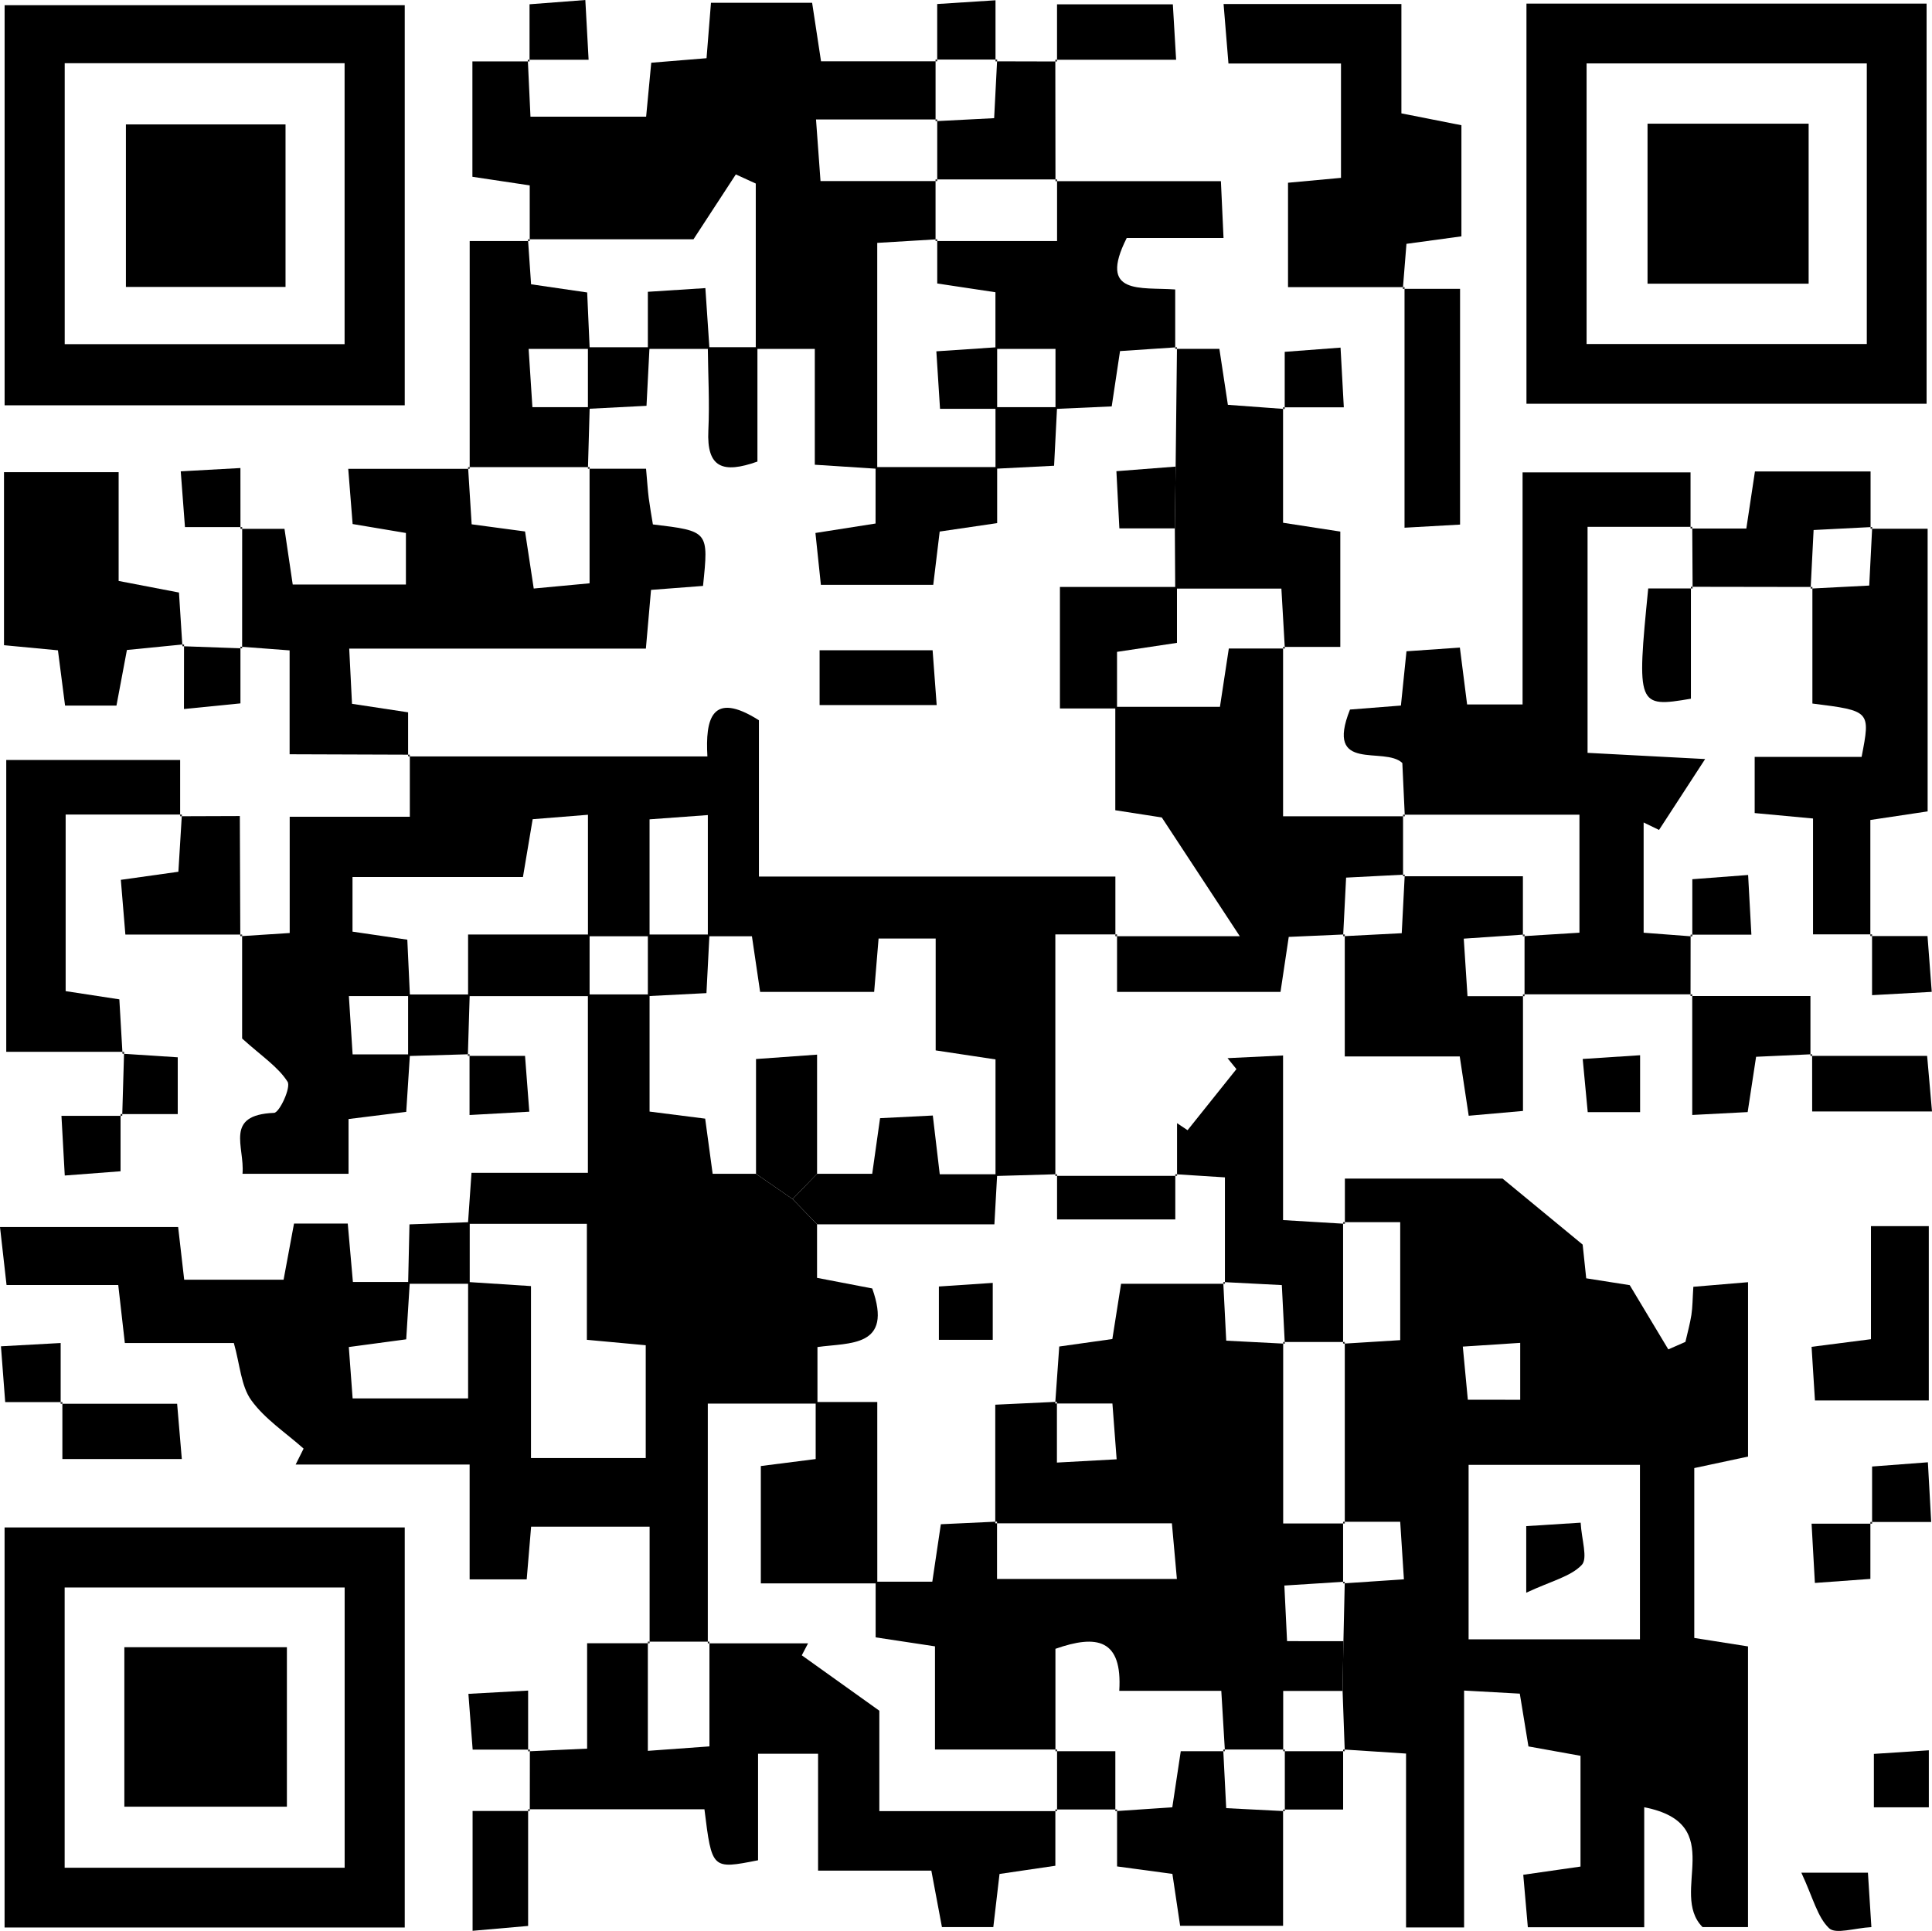 <?xml version="1.0" encoding="utf-8"?>
<!-- Generator: Adobe Illustrator 16.0.0, SVG Export Plug-In . SVG Version: 6.00 Build 0)  -->
<!DOCTYPE svg PUBLIC "-//W3C//DTD SVG 1.1//EN" "http://www.w3.org/Graphics/SVG/1.1/DTD/svg11.dtd">
<svg version="1.1" id="Layer_1" xmlns="http://www.w3.org/2000/svg" xmlns:xlink="http://www.w3.org/1999/xlink" x="0px" y="0px"
	 width="103.879px" height="103.833px" viewBox="0 0 103.879 103.833" enable-background="new 0 0 103.879 103.833"
	 xml:space="preserve">
<g>
	<path fill-rule="evenodd" clip-rule="evenodd" d="M72.311,65.81c0-0.748,0-1.495,0-2.432c3.037,0,6.002,0,8.48,0
		c1.4,1.155,2.578,2.124,4.304,3.548c-0.003-0.033,0.086,0.795,0.192,1.814c0.883,0.14,1.795,0.283,2.34,0.368
		c0.779,1.295,1.426,2.374,2.074,3.454c0.307-0.134,0.613-0.269,0.92-0.403c0.109-0.484,0.246-0.965,0.322-1.453
		c0.064-0.42,0.061-0.85,0.104-1.51c0.914-0.078,1.826-0.153,2.941-0.247c0,3.157,0,6.128,0,9.377
		c-0.811,0.173-1.783,0.382-2.891,0.618c0,2.98,0,5.949,0,9.135c0.895,0.143,1.797,0.283,2.889,0.455c0,4.959,0,9.946,0,15.092
		c-0.975,0-1.867,0-2.445,0c-1.826-1.846,1.441-5.549-3.135-6.443c0,2.332,0,4.314,0,6.451c-2.211,0-4.104,0-6.258,0
		c-0.074-0.857-0.152-1.746-0.246-2.82c1.092-0.156,2.002-0.287,3.078-0.441c0-1.913,0-3.811,0-5.957
		c-0.789-0.141-1.682-0.303-2.799-0.504c-0.131-0.793-0.279-1.7-0.465-2.838c-0.855-0.047-1.758-0.097-2.995-0.166
		c0,4.336,0,8.473,0,12.738c-1.142,0-1.964,0-3.121,0c0-3.014,0-6.072,0-9.35c-1.332-0.087-2.357-0.153-3.385-0.221l0.09,0.094
		c-0.039-1.08-0.078-2.159-0.117-3.24c0.014-0.893,0.029-1.785,0.045-2.676c0.023-1.066,0.049-2.133,0.072-3.197l-0.09,0.09
		c1.029-0.069,2.059-0.139,3.27-0.22c-0.072-1.118-0.129-2.015-0.199-3.093c-1.17,0-2.121,0-3.07,0l0.09,0.09
		c0-3.252,0-6.505,0-9.758l-0.09,0.091c1.023-0.063,2.049-0.128,3.07-0.191c0-2.224,0-4.201,0-6.344c-1.154,0-2.113,0-3.07,0
		L72.311,65.81z M78.963,78.771c0,3.381,0,6.416,0,9.383c3.213,0,6.174,0,9.213,0c0-3.205,0-6.238,0-9.383
		C85.021,78.771,82.064,78.771,78.963,78.771z M81.738,75.271c0-1.06,0-1.958,0-3.06c-1.098,0.073-1.998,0.13-3.086,0.201
		c0.109,1.149,0.193,2.052,0.27,2.858C80.025,75.271,80.847,75.271,81.738,75.271z"/>
	<path fill-rule="evenodd" clip-rule="evenodd" d="M34.928,88.367c0-2.02,0-4.043,0-6.273c-2.197,0-4.166,0-6.371,0
		c-0.078,0.91-0.152,1.815-0.238,2.836c-1.066,0-1.961,0-3.068,0c0-2.053,0-3.949,0-6.176c-3.256,0-6.305,0-9.355,0
		c0.143-0.285,0.285-0.57,0.428-0.856c-0.955-0.854-2.08-1.584-2.812-2.599c-0.555-0.769-0.604-1.898-0.939-3.08
		c-1.863,0-3.762,0-5.861,0c-0.125-1.097-0.227-2-0.354-3.119c-1.967,0-3.859,0-6.006,0C0.229,68.013,0.127,67.117,0,65.982
		c3.23,0,6.281,0,9.578,0c0.1,0.866,0.203,1.769,0.326,2.833c1.748,0,3.422,0,5.344,0c0.162-0.878,0.346-1.864,0.561-3.02
		c1,0,1.943,0,2.889,0c0.088,1.019,0.178,2.041,0.277,3.143c1.162,0,2.111,0,3.059,0c-0.066,1.026-0.129,2.051-0.193,3.083
		c-1.113,0.148-2.014,0.27-3.086,0.414c0.08,1.079,0.146,1.962,0.205,2.763c2.213,0,4.166,0,6.209,0c0-2.243,0-4.25,0-6.259
		c1.023,0.065,2.049,0.132,3.381,0.219c0,3.256,0,6.301,0,9.246c2.301,0,4.266,0,6.17,0c0-2.147,0-4.042,0-6.065
		c-1.045-0.097-1.951-0.18-3.165-0.292c0-2.175,0-4.152,0-6.238c-2.353,0-4.373,0-6.394,0c0.057-0.812,0.113-1.624,0.191-2.743
		c2.197,0,4.168,0,6.258,0c0-3.415,0-6.503,0-9.591c1.105,0,2.211,0,3.316,0c0,2.092,0,4.184,0,6.299
		c1.186,0.15,2.092,0.266,2.99,0.38c0.146,1.081,0.271,1.994,0.402,2.967c0.865,0,1.598,0,2.33,0
		c0.654,0.451,1.311,0.905,1.965,1.356c0.439,0.454,0.879,0.906,1.318,1.359c0,0.945,0,1.891,0,2.879
		c1.168,0.225,2.16,0.416,2.967,0.57c1.137,3.186-1.215,2.905-2.945,3.151c0,1.133,0,2.088,0,3.042c-1.891,0-3.777,0-5.896,0
		c0,4.549,0,8.721,0,12.892l0.09-0.091c-1.104,0-2.209,0-3.312,0L34.928,88.367z"/>
	<path fill-rule="evenodd" clip-rule="evenodd" d="M60.061,50.248c-0.945,0-1.893,0-3.318,0c0,4.433,0,8.707,0,12.982l0.094-0.087
		c-1.102,0.03-2.207,0.062-3.311,0.095c0-2.104,0-4.208,0-6.269c-1.232-0.185-2.131-0.322-3.217-0.485c0-2.073,0-3.968,0-6.016
		c-1.107,0-1.998,0-3.07,0c-0.084,1.015-0.16,1.918-0.238,2.871c-2.197,0-4.178,0-6.131,0c-0.162-1.102-0.299-2.021-0.441-2.993
		c-0.885,0-1.627,0-2.371,0c0-2.104,0-4.207,0-6.516c-1.24,0.091-2.129,0.156-3.133,0.229c0,2.254,0,4.27,0,6.287
		c-1.105,0-2.207,0-3.312,0c0-2.11,0-4.219,0-6.533c-1.248,0.1-2.148,0.172-2.973,0.239c-0.193,1.146-0.343,2.038-0.523,3.11
		c-3.166,0-6.137,0-9.164,0c0,1.126,0,2.024,0,2.936c1.084,0.158,1.996,0.292,2.947,0.432c0.051,1.126,0.096,2.08,0.141,3.033
		c-1.027,0-2.053,0-3.283,0c0.08,1.25,0.137,2.148,0.201,3.136c1.18,0,2.131,0,3.082,0c-0.067,1.021-0.133,2.041-0.199,3.09
		c-1.1,0.137-2.006,0.25-3.102,0.386c0,1.075,0,2.01,0,2.944c-1.807,0-3.609,0-5.701,0c0.127-1.467-1.004-3.166,1.697-3.276
		c0.289-0.013,0.92-1.367,0.725-1.675c-0.51-0.802-1.389-1.37-2.443-2.323c0-1.542,0-3.567,0-5.589l-0.096,0.087
		c0.811-0.051,1.621-0.104,2.654-0.171c0-2.238,0-4.246,0-6.252c2.1,0,4.201,0,6.459,0c0-1.422,0-2.379,0-3.335l-0.09,0.091
		c5.25,0,10.502,0,16.09,0c-0.111-1.969,0.201-3.572,2.77-1.945c0,2.595,0,5.346,0,8.405c6.523,0,12.811,0,19.166,0
		c0,1.283,0,2.246,0,3.208L60.061,50.248z"/>
	<path fill-rule="evenodd" clip-rule="evenodd" d="M28.482,12.959c0-0.949,0-1.897,0-2.99c-1.07-0.161-1.98-0.298-3.082-0.463
		c0-1.939,0-3.909,0-6.204c1.039,0,2.057,0,3.072,0l-0.093-0.091c0.047,0.957,0.091,1.914,0.143,3.064c2.012,0,3.988,0,6.219,0
		c0.086-0.899,0.172-1.801,0.275-2.902c1-0.082,1.91-0.156,2.973-0.243c0.086-1.063,0.156-1.969,0.238-2.979
		c1.883,0,3.559,0,5.439,0c0.141,0.917,0.277,1.82,0.479,3.145c2.041,0,4.143,0,6.246,0l-0.088-0.095c0,1.106,0,2.209,0,3.314
		l0.09-0.091c-2.104,0-4.207,0-6.518,0c0.095,1.327,0.16,2.218,0.242,3.313c2.242,0,4.26,0,6.275,0l-0.09-0.091
		c0,1.104,0,2.208,0,3.312l0.09-0.091c-1.014,0.063-2.029,0.123-3.225,0.194c0,4.178,0,8.164,0,12.147
		c-1.025-0.065-2.049-0.133-3.357-0.217c0-2.197,0-4.18,0-6.229c-1.26,0-2.217,0-3.174,0c0-2.964,0-5.928,0-8.892
		c-0.357-0.163-0.713-0.327-1.072-0.491c-0.709,1.088-1.42,2.174-2.277,3.489c-2.73,0-5.815,0-8.899,0L28.482,12.959z"/>
	<path fill-rule="evenodd" clip-rule="evenodd" d="M21.762,21.796c-7.27,0-14.307,0-21.514,0c0-7.179,0-14.218,0-21.515
		c7.049,0,14.166,0,21.514,0C21.762,7.307,21.762,14.422,21.762,21.796z M3.479,3.4c0,5.119,0,10.085,0,15.106
		c5.15,0,10.117,0,15.049,0c0-5.182,0-10.148,0-15.106C13.398,3.4,8.51,3.4,3.479,3.4z"/>
	<path fill-rule="evenodd" clip-rule="evenodd" d="M21.762,103.65c-7.27,0-14.307,0-21.516,0c0-7.178,0-14.219,0-21.514
		c7.051,0,14.168,0,21.516,0C21.762,89.162,21.762,96.278,21.762,103.65z M18.531,100.435c0-5.25,0-10.215,0-15.07
		c-5.207,0-10.176,0-15.055,0c0,5.156,0,10.047,0,15.07C8.543,100.435,13.434,100.435,18.531,100.435z"/>
	<path fill-rule="evenodd" clip-rule="evenodd" d="M82.074,21.712c0-7.271,0-14.31,0-21.518c7.18,0,14.219,0,21.514,0
		c0,7.057,0,14.173,0,21.518C96.557,21.712,89.441,21.712,82.074,21.712z M85.307,18.499c5.193,0,10.16,0,15.066,0
		c0-5.19,0-10.157,0-15.09c-5.139,0-10.028,0-15.066,0C85.307,8.457,85.307,13.348,85.307,18.499z"/>
	<path fill-rule="evenodd" clip-rule="evenodd" d="M90.988,53.468c-3.035,0-6.068,0.001-9.102,0.001l0.085,0.096
		c0-1.104,0-2.209,0-3.313l-0.089,0.091c1.027-0.063,2.051-0.128,3.041-0.188c0-2.212,0-4.173,0-6.347c-3.312,0-6.398,0-9.484,0
		l0.094,0.088c-0.045-0.953-0.09-1.907-0.133-2.865c-0.965-0.933-4.186,0.566-2.814-2.876c0.832-0.065,1.75-0.137,2.738-0.215
		c0.104-1.02,0.189-1.849,0.299-2.918c0.885-0.061,1.783-0.123,2.871-0.199c0.139,1.087,0.254,1.997,0.389,3.059
		c0.969,0,1.865,0,2.982,0c0-4.158,0-8.203,0-12.481c3.037,0,5.861,0,9.031,0c0,0.98,0,2.002,0,3.022l0.092-0.092
		c-1.807,0-3.613,0-5.629,0c0,4.126,0,8.024,0,12.152c1.781,0.094,3.551,0.188,6.322,0.334c-1.061,1.629-1.77,2.719-2.479,3.812
		c-0.277-0.134-0.553-0.269-0.828-0.401c0,0.948,0,1.896,0,2.846c0,0.951,0,1.901,0,3.082c0.992,0.075,1.803,0.137,2.617,0.199
		L90.9,50.261c-0.002,1.102-0.004,2.199-0.004,3.298L90.988,53.468z"/>
	<path fill-rule="evenodd" clip-rule="evenodd" d="M15.572,40.56c0-1.791,0-3.581,0-5.586c-1.029-0.076-1.836-0.138-2.645-0.2
		l0.092,0.092c0.002-2.173,0.002-4.347,0.002-6.521l-0.092,0.093c0.742,0,1.486,0,2.367,0c0.145,0.976,0.281,1.898,0.443,2.993
		c1.965,0,3.947,0,6.086,0c0-0.907,0-1.726,0-2.771c-0.801-0.134-1.705-0.287-2.865-0.481c-0.064-0.815-0.137-1.721-0.236-2.969
		c2.312,0,4.42,0,6.529,0l-0.086-0.093c0.062,1.024,0.129,2.048,0.193,3.077c1.113,0.15,2.014,0.271,2.871,0.385
		c0.168,1.102,0.305,1.999,0.467,3.068c1.07-0.102,1.949-0.183,3.002-0.281c0-2.241,0-4.247,0-6.25l-0.09,0.088
		c1.023,0,2.047,0,3.127,0c0.066,0.741,0.092,1.155,0.143,1.566c0.066,0.496,0.152,0.989,0.225,1.43
		c3.002,0.36,3.002,0.36,2.695,3.307c-0.861,0.068-1.771,0.137-2.795,0.214c-0.098,1.096-0.176,1.998-0.277,3.157
		c-5.395,0-10.578,0-15.951,0c0.061,1.195,0.107,2.099,0.15,2.969c1.133,0.173,2.047,0.311,3.016,0.457c0,0.888,0,1.629,0,2.369
		l0.09-0.091C19.879,40.575,17.725,40.568,15.572,40.56z"/>
	<path fill-rule="evenodd" clip-rule="evenodd" d="M56.744,97.304c0,0.951,0,1.902,0,3.025c-0.99,0.145-1.9,0.28-3.002,0.441
		c-0.105,0.891-0.211,1.803-0.334,2.857c-0.912,0-1.73,0-2.762,0c-0.164-0.877-0.35-1.861-0.57-3.036c-1.973,0-3.867,0-6.09,0
		c0-2.179,0-4.149,0-6.286c-1.223,0-2.111,0-3.227,0c0,1.992,0,3.883,0,5.729c-2.482,0.491-2.482,0.491-2.883-2.742
		c-3.123,0-6.301,0-9.48,0l0.09,0.091c0.002-1.1,0.004-2.199,0.004-3.299l-0.094,0.092c0.957-0.043,1.914-0.088,3.172-0.145
		c0-1.797,0-3.562,0-5.666c1.318,0,2.34,0,3.359,0l-0.094-0.088c0,1.887,0,3.773,0,5.873c1.33-0.096,2.219-0.162,3.312-0.24
		c0-2.027,0-3.83,0-5.633l-0.09,0.091c1.799,0,3.596,0,5.393,0c-0.113,0.214-0.225,0.429-0.338,0.644
		c1.221,0.873,2.441,1.745,4.17,2.98c0,1.311,0,3.27,0,5.399c3.404,0,6.48,0,9.555,0L56.744,97.304z"/>
	<path fill-rule="evenodd" clip-rule="evenodd" d="M68.988,34.785c0,2.883,0,5.766,0,9.111c2.336,0,4.441,0,6.545,0l-0.094-0.088
		c0,1.104,0,2.208,0,3.311l0.09-0.088c-0.998,0.051-1.996,0.102-3.152,0.162c-0.061,1.155-0.109,2.152-0.16,3.15l0.087-0.095
		c-0.951,0.041-1.902,0.083-3.011,0.133c-0.143,0.946-0.28,1.859-0.443,2.957c-2.801,0-5.629,0-8.789,0c0-1.053,0-2.071,0-3.09
		l-0.092,0.095c1.878,0,3.758,0,6.691,0c-1.674-2.551-2.85-4.343-4.193-6.385c-0.557-0.085-1.447-0.224-2.5-0.388
		c0-1.98,0-3.771,0-5.562c1.891,0,3.783,0,5.627,0c0.188-1.235,0.326-2.146,0.477-3.136c1.111,0,2.061,0,3.012,0L68.988,34.785z"/>
	<path fill-rule="evenodd" clip-rule="evenodd" d="M100.576,28.433c0.957,0,1.914,0,3.068,0c0,5.036,0,10.005,0,15.199
		c-0.852,0.127-1.746,0.262-3.08,0.462c0,2.039,0,4.141,0,6.242l0.092-0.091c-0.957,0-1.914,0-3.174,0c0-2.047,0-4.031,0-6.231
		c-1.18-0.109-2.082-0.193-3.137-0.292c0-1.016,0-1.908,0-3.021c2.004,0,3.899,0,5.749,0c0.479-2.475,0.479-2.475-2.646-2.869
		c0-2.058,0-4.163,0-6.27l-0.094,0.089c0.996-0.052,1.994-0.103,3.15-0.163c0.059-1.156,0.109-2.153,0.16-3.15L100.576,28.433z"/>
	<path fill-rule="evenodd" clip-rule="evenodd" d="M75.518,15.442c-2.018,0-4.033,0-6.264,0c0-1.872,0-3.62,0-5.615
		c0.898-0.083,1.805-0.167,2.848-0.263c0-2.023,0-3.917,0-6.149c-1.898,0-3.865,0-6.051,0c-0.098-1.209-0.17-2.101-0.262-3.198
		c3.242,0,6.285,0,9.561,0c0,1.938,0,3.822,0,5.879c1.166,0.23,2.145,0.424,3.227,0.638c0,1.968,0,3.856,0,5.975
		c-0.914,0.125-1.814,0.247-2.955,0.403c-0.062,0.797-0.129,1.61-0.195,2.423L75.518,15.442z"/>
	<path fill-rule="evenodd" clip-rule="evenodd" d="M56.75,9.743c2.885,0,5.768,0,8.895,0c0.047,1.031,0.088,1.923,0.141,3.055
		c-1.879,0-3.563,0-5.205,0c-1.564,3.104,0.764,2.631,2.607,2.768c0,1.135,0,2.164,0,3.195l0.096-0.088
		c-1.029,0.068-2.059,0.138-3.063,0.206c-0.167,1.124-0.304,2.031-0.447,2.975c-1.123,0.049-2.074,0.093-3.023,0.135
		c0-0.996,0-1.995,0-3.228c-1.23,0-2.23,0-3.229,0c0-1.026,0-2.053,0-3.046c-1.242-0.187-2.156-0.323-3.129-0.471
		c0-0.892,0-1.632,0-2.374l-0.09,0.091c2.131,0,4.264,0,6.533,0c0-1.447,0-2.38,0-3.312L56.75,9.743z"/>
	<path fill-rule="evenodd" clip-rule="evenodd" d="M6.678,56.561c-2.027,0-4.055,0-6.342,0c0-5.091,0-10.274,0-15.694
		c2.927,0,5.968,0,9.35,0c0,0.984,0,2.005,0,3.026l0.092-0.092c-2.004,0-4.012,0-6.248,0c0,3.195,0,6.21,0,9.496
		c0.855,0.131,1.836,0.281,2.887,0.442c0.061,1.045,0.117,1.982,0.17,2.924C6.582,56.667,6.678,56.561,6.678,56.561z"/>
	<path fill-rule="evenodd" clip-rule="evenodd" d="M63.188,18.76c0.742,0,1.482,0,2.375,0c0.148,0.971,0.287,1.885,0.457,3.009
		c0.998,0.074,2.027,0.149,3.057,0.225l-0.09-0.091c0,2.011,0,4.02,0,6.208c1.084,0.167,1.984,0.306,3.078,0.474
		c0,1.935,0,3.902,0,6.201c-1.039,0-2.057,0-3.076,0l0.094,0.088c-0.059-1.004-0.115-2.01-0.186-3.223c-2.016,0-3.861,0-5.709,0
		c-0.006-1.08-0.014-2.157-0.02-3.237c0.014-1.108,0.027-2.215,0.043-3.322c0.023-2.14,0.049-4.28,0.072-6.419L63.188,18.76z"/>
	<path fill-rule="evenodd" clip-rule="evenodd" d="M9.898,34.648c-0.957,0.094-1.912,0.188-3.074,0.304
		c-0.174,0.928-0.361,1.917-0.562,2.989c-0.93,0-1.754,0-2.764,0c-0.125-0.969-0.242-1.882-0.383-2.971
		c-0.957-0.091-1.867-0.177-2.9-0.275c0-3.13,0-6.101,0-9.304c1.986,0,3.951,0,6.164,0c0,1.877,0,3.77,0,5.849
		c1.182,0.227,2.17,0.417,3.244,0.623c0.064,0.993,0.127,1.938,0.184,2.887C9.803,34.754,9.898,34.648,9.898,34.648z"/>
	<path fill-rule="evenodd" clip-rule="evenodd" d="M81.887,53.47c0,2.009,0,4.019,0,6.27c-0.973,0.086-1.855,0.163-2.918,0.258
		c-0.165-1.076-0.299-1.981-0.482-3.19c-1.92,0-3.891,0-6.182,0c0-2.38,0-4.47,0-6.559l-0.087,0.095
		c0.996-0.051,1.994-0.103,3.15-0.162c0.059-1.155,0.109-2.152,0.162-3.15l-0.09,0.088c2.131,0,4.262,0,6.443,0
		c0,1.358,0,2.291,0,3.224l0.089-0.091c-1.029,0.07-2.056,0.14-3.269,0.222c0.072,1.119,0.131,2.015,0.201,3.092
		c1.168,0,2.119,0,3.068,0L81.887,53.47z"/>
	<path fill-rule="evenodd" clip-rule="evenodd" d="M63.287,63.23c0-0.945,0-1.89,0-2.833c0.188,0.124,0.375,0.251,0.566,0.378
		c0.875-1.095,1.752-2.191,2.627-3.285c-0.158-0.195-0.318-0.392-0.479-0.589c0.898-0.044,1.795-0.087,2.986-0.144
		c0,3.009,0,5.833,0,8.852c1.285,0.076,2.305,0.139,3.322,0.199l-0.094-0.089c0,2.179,0,4.357,0,6.535l0.09-0.091
		c-1.104,0-2.209,0-3.312,0l0.088,0.091c-0.051-0.997-0.102-1.995-0.16-3.15c-1.156-0.06-2.154-0.112-3.15-0.162l0.09,0.09
		c0-1.848,0-3.697,0-5.72c-1.07-0.069-1.869-0.12-2.668-0.17L63.287,63.23z"/>
	<path fill-rule="evenodd" clip-rule="evenodd" d="M25.254,25.21c0-3.985,0-7.97,0-12.25c1.205,0,2.218,0,3.229,0l-0.094-0.088
		c0.057,0.814,0.112,1.628,0.166,2.415c1.159,0.17,2.069,0.303,3.016,0.44c0.049,1.132,0.092,2.083,0.135,3.035
		c-1.025,0-2.051,0-3.283,0c0.082,1.248,0.141,2.146,0.203,3.134c1.179,0,2.129,0,3.08,0c-0.031,1.104-0.062,2.209-0.094,3.311
		l0.09-0.088c-2.178,0-4.356,0-6.533,0L25.254,25.21z"/>
	<path fill-rule="evenodd" clip-rule="evenodd" d="M68.988,97.304c0,2.006,0,4.012,0,6.254c-1.822,0-3.557,0-5.535,0
		c-0.119-0.797-0.252-1.689-0.416-2.791c-0.857-0.117-1.76-0.236-2.975-0.402c0-1.021,0-2.041,0-3.061l-0.094,0.089
		c1.033-0.069,2.062-0.14,3.064-0.208c0.17-1.127,0.309-2.042,0.455-3.016c0.891,0,1.633,0,2.373,0l-0.09-0.09
		c0.051,0.998,0.102,1.996,0.16,3.152c1.156,0.06,2.154,0.109,3.15,0.161L68.988,97.304z"/>
	<path fill-rule="evenodd" clip-rule="evenodd" d="M75.426,15.533c0.959,0,1.918,0,3.078,0c0,4.19,0,8.308,0,12.676
		c-0.871,0.049-1.76,0.1-2.986,0.168c0-4.445,0-8.691,0-12.936L75.426,15.533z"/>
	<path fill-rule="evenodd" clip-rule="evenodd" d="M90.896,28.422c0.951,0,1.902,0,3,0c0.16-1.057,0.297-1.967,0.463-3.071
		c1.939,0,3.912,0,6.217,0c0,1.044,0,2.063,0,3.082l0.088-0.093c-0.996,0.05-1.994,0.101-3.151,0.161
		c-0.058,1.156-0.109,2.154-0.16,3.152l0.094-0.089c-2.178-0.003-4.355-0.008-6.531-0.01l0.092,0.091
		c-0.006-1.104-0.014-2.208-0.02-3.313L90.896,28.422z"/>
	<path fill-rule="evenodd" clip-rule="evenodd" d="M103.707,75.309c-2.112,0-3.992,0-6.121,0c-0.059-0.928-0.114-1.814-0.182-2.885
		c1.082-0.139,1.984-0.254,3.193-0.41c0-2.003,0-3.98,0-6.081c1.2,0,2.088,0,3.11,0C103.707,69.04,103.707,71.993,103.707,75.309z"
		/>
	<path fill-rule="evenodd" clip-rule="evenodd" d="M90.896,53.559c2.061,0,4.121,0,6.447,0c0,1.216,0,2.218,0,3.221l0.09-0.09
		c-0.949,0.042-1.896,0.086-3.012,0.137c-0.143,0.941-0.281,1.846-0.453,2.974c-0.865,0.045-1.762,0.091-2.98,0.155
		c0-2.291,0-4.39,0-6.487L90.896,53.559z"/>
	<path fill-rule="evenodd" clip-rule="evenodd" d="M9.686,43.893c1.07-0.004,2.139-0.007,3.209-0.011
		c0.008,2.153,0.018,4.308,0.025,6.461l0.096-0.087c-2.012,0-4.023,0-6.275,0c-0.082-0.98-0.156-1.863-0.244-2.944
		c1.076-0.15,1.976-0.278,3.094-0.434c0.061-1.023,0.125-2.051,0.188-3.077L9.686,43.893z"/>
	<path fill-rule="evenodd" clip-rule="evenodd" d="M53.525,3.298c1.104,0.002,2.203,0.005,3.309,0.008l-0.092-0.093
		c0.002,2.177,0.006,4.353,0.008,6.53l0.086-0.096c-2.178,0-4.355,0-6.533,0l0.09,0.091c0-1.105,0-2.208,0-3.313l-0.09,0.091
		c0.998-0.052,1.996-0.103,3.15-0.162c0.059-1.151,0.111-2.152,0.162-3.152L53.525,3.298z"/>
	<path fill-rule="evenodd" clip-rule="evenodd" d="M56.834,3.306c0-0.956,0-1.912,0-3.073c2.039,0,4.008,0,6.227,0
		c0.051,0.861,0.102,1.749,0.176,2.98c-2.297,0-4.396,0-6.494,0L56.834,3.306z"/>
	<path fill-rule="evenodd" clip-rule="evenodd" d="M28.396,97.293c0,2.011,0,4.024,0,6.272c-0.992,0.088-1.883,0.166-2.986,0.262
		c0-2.166,0-4.134,0-6.443c1.037,0,2.059,0,3.076,0L28.396,97.293z"/>
	<path fill-rule="evenodd" clip-rule="evenodd" d="M3.262,75.486c2.008,0,4.018,0,6.262,0c0.082,0.982,0.158,1.871,0.252,2.973
		c-2.162,0-4.129,0-6.422,0c0-1.031,0-2.048,0-3.064L3.262,75.486z"/>
	<path fill-rule="evenodd" clip-rule="evenodd" d="M97.344,56.779c2.012,0,4.025,0,6.273,0c0.088,0.993,0.164,1.882,0.262,2.988
		c-2.166,0-4.135,0-6.443,0c0-1.038,0-2.058-0.002-3.078L97.344,56.779z"/>
	<path fill-rule="evenodd" clip-rule="evenodd" d="M90.916,31.552c0,2.014,0,4.029,0,6.02c-2.881,0.494-2.922,0.392-2.295-5.929
		c0.771,0,1.578,0,2.387,0L90.916,31.552z"/>
	<path fill-rule="evenodd" clip-rule="evenodd" d="M56.742,63.23c2.182,0,4.363,0,6.545,0l-0.094-0.087c0,0.808,0,1.615,0,2.43
		c-2.316,0-4.299,0-6.357,0c0-0.938,0-1.685,0-2.43L56.742,63.23z"/>
	<path fill-rule="evenodd" clip-rule="evenodd" d="M96.854,100.702c1.689,0,2.514,0,3.58,0c0.057,0.903,0.113,1.806,0.186,2.927
		c-0.908,0.049-1.92,0.397-2.275,0.059C97.717,103.089,97.492,102.07,96.854,100.702z"/>
	<path fill-rule="evenodd" clip-rule="evenodd" d="M100.566,81.844c0,0.942,0,1.888,0,3.06c-0.965,0.07-1.859,0.137-2.984,0.217
		c-0.061-1.076-0.11-1.967-0.178-3.186c1.217,0,2.236,0,3.254,0L100.566,81.844z"/>
	<path fill-rule="evenodd" clip-rule="evenodd" d="M103.709,94.12c0,1.263,0,2.087,0,3.065c-1.027,0-1.928,0-2.955,0
		c0-0.979,0-1.801,0-2.871C101.65,94.255,102.551,94.195,103.709,94.12z"/>
	<path fill-rule="evenodd" clip-rule="evenodd" d="M72.217,94.076c0,0.996,0,1.992,0,3.229c-1.234,0-2.23,0-3.229,0l0.094,0.089
		c0-1.104,0-2.208,0-3.313l-0.088,0.09c1.103,0,2.209,0,3.312,0L72.217,94.076z"/>
	<path fill-rule="evenodd" clip-rule="evenodd" d="M60.062,97.304c-1.107,0-2.211,0-3.318,0l0.092,0.089c0-1.104,0-2.208,0-3.313
		l-0.088,0.09c0.994,0,1.988,0,3.221,0c0,1.229,0,2.225,0,3.224L60.062,97.304z"/>
	<path fill-rule="evenodd" clip-rule="evenodd" d="M100.658,81.935c0-0.949,0-1.897,0-3.075c0.975-0.073,1.869-0.142,3-0.227
		c0.061,1.08,0.109,1.974,0.178,3.209c-1.223,0-2.246,0-3.27,0.002L100.658,81.935z"/>
	<path fill-rule="evenodd" clip-rule="evenodd" d="M28.49,94.085c-0.949,0-1.896,0-3.076,0c-0.074-0.975-0.143-1.871-0.229-3
		c1.082-0.059,1.975-0.107,3.211-0.176c0,1.223,0,2.246,0,3.268L28.49,94.085z"/>
	<path fill-rule="evenodd" clip-rule="evenodd" d="M28.472,3.303c0-0.947,0-1.896,0-3.073c0.975-0.075,1.872-0.142,3-0.229
		c0.059,1.08,0.108,1.974,0.176,3.211c-1.223,0-2.244,0-3.268,0C28.379,3.212,28.472,3.303,28.472,3.303z"/>
	<path fill-rule="evenodd" clip-rule="evenodd" d="M50.391,3.297c0-0.95,0-1.902,0-3.081c0.988-0.063,1.885-0.121,3.135-0.201
		c0,1.23,0,2.256,0,3.282c0,0.001,0.09-0.095,0.09-0.095c-1.105,0-2.207,0-3.312,0L50.391,3.297z"/>
	<path fill-rule="evenodd" clip-rule="evenodd" d="M69.076,21.994c0-0.948,0-1.896,0-3.074c0.975-0.074,1.873-0.142,3.002-0.227
		c0.059,1.079,0.107,1.973,0.176,3.21c-1.221,0-2.246,0-3.268,0L69.076,21.994z"/>
	<path fill-rule="evenodd" clip-rule="evenodd" d="M13.021,28.345c-0.947,0-1.896,0-3.076,0c-0.072-0.974-0.141-1.87-0.227-3
		c1.08-0.059,1.975-0.108,3.209-0.177c0,1.224,0,2.246,0.002,3.27L13.021,28.345z"/>
	<path fill-rule="evenodd" clip-rule="evenodd" d="M12.928,34.773c0,0.938,0,1.877,0,3.051c-0.93,0.092-1.818,0.18-3.037,0.302
		c0-1.278,0-2.374,0.004-3.472c0.004-0.006-0.092,0.1-0.088,0.096c1.074,0.037,2.143,0.077,3.213,0.115L12.928,34.773z"/>
	<path fill-rule="evenodd" clip-rule="evenodd" d="M90.992,50.354c0-0.949,0-1.897,0-3.075c0.973-0.073,1.867-0.142,3-0.228
		c0.059,1.081,0.107,1.976,0.176,3.21c-1.223,0-2.246,0-3.268,0L90.992,50.354z"/>
	<path fill-rule="evenodd" clip-rule="evenodd" d="M100.564,50.336c0.947,0,1.896,0,3.074,0c0.075,0.975,0.143,1.87,0.227,3
		c-1.08,0.06-1.973,0.108-3.209,0.178c0-1.222,0-2.246,0-3.269L100.564,50.336z"/>
	<path fill-rule="evenodd" clip-rule="evenodd" d="M6.572,60.002c0.033-1.145,0.064-2.289,0.1-3.437
		c0.006-0.004-0.09,0.102-0.086,0.098c0.936,0.058,1.867,0.12,2.971,0.192c0,0.971,0,1.863,0,3.054c-1.045,0-2.061,0-3.074,0
		L6.572,60.002z"/>
	<path fill-rule="evenodd" clip-rule="evenodd" d="M88.184,59.805c-0.893,0-1.719,0-2.816,0c-0.076-0.809-0.16-1.712-0.27-2.86
		c1.088-0.072,1.987-0.13,3.086-0.201C88.184,57.848,88.184,58.747,88.184,59.805z"/>
	<path fill-rule="evenodd" clip-rule="evenodd" d="M6.482,59.909c0,0.949,0,1.896,0,3.075c-0.975,0.074-1.869,0.143-3,0.228
		c-0.061-1.08-0.109-1.974-0.178-3.21c1.221,0,2.247,0,3.268,0L6.482,59.909z"/>
	<path fill-rule="evenodd" clip-rule="evenodd" d="M3.354,75.396c-0.949,0-1.896,0-3.074,0c-0.074-0.975-0.143-1.87-0.229-3
		c1.078-0.06,1.973-0.109,3.211-0.177c0,1.224,0,2.246,0,3.268L3.354,75.396z"/>
	<path fill-rule="evenodd" clip-rule="evenodd" d="M72.234,88.253c-0.016,0.891-0.031,1.783-0.045,2.676c-1.004,0-2.01,0-3.195,0
		c0,1.355,0,2.299,0,3.24l0.088-0.09c-1.104,0-2.207,0-3.311,0l0.09,0.09c-0.062-1.02-0.123-2.041-0.195-3.246
		c-1.887,0-3.557,0-5.486,0c0.174-2.791-1.209-3.041-3.432-2.26c0,1.918,0,3.713,0,5.506l0.088-0.09c-2.088,0-4.18,0-6.564,0
		c0-2.086,0-3.846,0-5.549c-1.217-0.184-2.127-0.322-3.191-0.483c0-1.097,0-2.046,0-2.995c1.025,0,2.049,0,3.047,0
		c0.184-1.234,0.318-2.141,0.459-3.088c1.121-0.051,2.072-0.096,3.021-0.141c0,1.021,0,2.041,0,3.082c3.383,0,6.428,0,9.67,0
		c-0.1-1.107-0.18-1.994-0.268-2.99c-3.326,0-6.41,0-9.497,0c0-2.117,0-4.232,0-6.379c1.395-0.064,2.356-0.11,3.315-0.156
		c0,1.023,0,2.046,0,3.268c1.238-0.067,2.131-0.117,3.211-0.176c-0.086-1.128-0.154-2.025-0.227-3c-1.18,0-2.127,0-3.076,0
		c0.072-1.025,0.145-2.05,0.217-3.065c1.113-0.157,2.014-0.283,2.855-0.402c0.176-1.104,0.314-1.997,0.469-2.972
		c1.992,0,3.787,0,5.584,0l-0.09-0.09c0.051,0.999,0.102,1.995,0.16,3.15c1.156,0.061,2.154,0.11,3.15,0.162l-0.088-0.091
		c0,3.205,0,6.409,0,9.758c1.432,0,2.371,0,3.312,0l-0.09-0.09c0,1.105,0,2.209,0,3.312l0.09-0.09
		c-1.025,0.064-2.049,0.131-3.248,0.207c0.055,1.106,0.1,2.006,0.145,2.99C70.357,88.253,71.295,88.253,72.234,88.253z"/>
	<path fill-rule="evenodd" clip-rule="evenodd" d="M43.932,63.119c0.936,0,1.871,0,2.965,0c0.137-0.967,0.266-1.871,0.422-2.99
		c0.873-0.044,1.762-0.089,2.836-0.143c0.125,1.064,0.232,1.962,0.373,3.158c1.057,0,2.072,0,3.088,0
		c-0.041,0.745-0.084,1.493-0.15,2.692c-3.186,0-6.359,0-9.533,0c-0.439-0.453-0.879-0.905-1.318-1.359
		C43.053,64.023,43.492,63.57,43.932,63.119z"/>
	<path fill-rule="evenodd" clip-rule="evenodd" d="M43.932,63.119c-0.439,0.452-0.879,0.905-1.318,1.358
		c-0.654-0.451-1.311-0.905-1.965-1.356c0-1.986,0-3.971,0-6.173c1.084-0.08,1.967-0.143,3.283-0.236
		C43.932,58.979,43.932,61.049,43.932,63.119z"/>
	<path fill-rule="evenodd" clip-rule="evenodd" d="M25.168,53.565c0-0.934,0-1.866,0-3.313c2.27,0,4.4,0,6.533,0
		c0,1.104,0,2.209,0,3.313C29.523,53.565,27.345,53.565,25.168,53.565z"/>
	<path fill-rule="evenodd" clip-rule="evenodd" d="M21.943,56.787c0-1.104,0-2.208,0-3.311c1.104,0,2.209,0,3.312,0
		c-0.034,1.101-0.066,2.203-0.1,3.305l0.09-0.091C24.145,56.723,23.045,56.756,21.943,56.787z"/>
	<path fill-rule="evenodd" clip-rule="evenodd" d="M25.156,56.78c0.949,0,1.895,0,3.074,0c0.074,0.976,0.143,1.872,0.229,3
		c-1.08,0.061-1.975,0.11-3.213,0.179c0-1.224,0-2.248,0-3.27L25.156,56.78z"/>
	<path fill-rule="evenodd" clip-rule="evenodd" d="M25.256,69.033c-1.104,0-2.209,0-3.312,0c0.023-1.064,0.047-2.13,0.072-3.194
		c1.082-0.041,2.16-0.079,3.24-0.119C25.256,66.825,25.256,67.93,25.256,69.033z"/>
	<path fill-rule="evenodd" clip-rule="evenodd" d="M63.168,28.413c-0.928,0-1.857,0-2.982,0c-0.057-1.079-0.104-1.967-0.16-3.075
		c1.17-0.09,2.178-0.17,3.186-0.247C63.195,26.198,63.182,27.305,63.168,28.413z"/>
	<path fill-rule="evenodd" clip-rule="evenodd" d="M82.062,85.646c0-1.689,0-2.514,0-3.58c0.902-0.056,1.803-0.115,2.926-0.186
		c0.049,0.907,0.396,1.92,0.059,2.273C84.447,84.781,83.43,85.007,82.062,85.646z"/>
	<path fill-rule="evenodd" clip-rule="evenodd" d="M47.17,85.146c-2.012,0-4.023,0-6.262,0c0-2.148,0-4.104,0-6.312
		c0.826-0.104,1.725-0.219,2.949-0.375c0-1.028,0-2.049,0-3.069c0.939,0,1.881,0,3.312,0C47.17,78.738,47.17,81.943,47.17,85.146z"
		/>
	<path fill-rule="evenodd" clip-rule="evenodd" d="M50.482,72.047c0-0.976,0-1.8,0-2.867c0.895-0.061,1.797-0.12,2.896-0.194
		c0,1.104,0,2.005,0,3.061C52.41,72.047,51.51,72.047,50.482,72.047z"/>
	<path fill-rule="evenodd" clip-rule="evenodd" d="M34.834,50.252c1.104,0,2.209,0,3.312,0c-0.051,0.998-0.102,1.995-0.162,3.152
		c-1.154,0.06-2.152,0.109-3.15,0.161C34.834,52.461,34.834,51.356,34.834,50.252z"/>
	<path fill-rule="evenodd" clip-rule="evenodd" d="M47.078,25.117c2.18,0,4.359,0,6.537,0c0,0.953,0,1.905,0,3.013
		c-1.086,0.159-1.996,0.294-3.09,0.454c-0.107,0.898-0.219,1.81-0.346,2.865c-1.975,0-3.867,0-6.042,0
		c-0.084-0.825-0.177-1.711-0.293-2.789c1.079-0.169,1.985-0.312,3.233-0.508C47.078,27.17,47.078,26.144,47.078,25.117z"/>
	<path fill-rule="evenodd" clip-rule="evenodd" d="M63.283,31.562c0,0.949,0,1.899,0,3.007c-1.074,0.161-1.982,0.297-3.223,0.484
		c0,0.995,0,2.019,0,3.044c-0.957,0-1.916,0-3.07,0c0-2.137,0-4.113,0-6.535C59.088,31.562,61.186,31.562,63.283,31.562z"/>
	<path fill-rule="evenodd" clip-rule="evenodd" d="M50.363,37.914c-2.357,0-4.25,0-6.295,0c0-1.028,0-1.919,0-2.947
		c2.045,0,3.938,0,6.076,0C50.211,35.878,50.279,36.771,50.363,37.914z"/>
	<path fill-rule="evenodd" clip-rule="evenodd" d="M38.057,18.67c0.889,0,1.777,0,2.668,0c0,2.02,0,4.037,0,6.15
		c-1.861,0.661-2.734,0.336-2.639-1.666C38.158,21.663,38.072,20.166,38.057,18.67z"/>
	<path fill-rule="evenodd" clip-rule="evenodd" d="M34.834,18.761c0-0.95,0-1.9,0-3.07c1.078-0.071,1.975-0.127,3.092-0.199
		c0.08,1.211,0.15,2.24,0.221,3.27C37.043,18.761,35.938,18.761,34.834,18.761z"/>
	<path fill-rule="evenodd" clip-rule="evenodd" d="M31.611,21.984c0-1.104,0-2.209,0-3.312c1.105,0,2.207,0,3.312,0
		c-0.051,1-0.102,1.998-0.162,3.15C33.605,21.882,32.609,21.933,31.611,21.984z"/>
	<path fill-rule="evenodd" clip-rule="evenodd" d="M53.525,21.895c1.104,0,2.209,0,3.311,0c-0.049,0.996-0.102,1.994-0.16,3.15
		c-1.156,0.061-2.154,0.11-3.15,0.16C53.525,24.102,53.525,22.998,53.525,21.895z"/>
	<path fill-rule="evenodd" clip-rule="evenodd" d="M53.615,18.672c0,1.103,0,2.208,0,3.312c-0.951,0-1.9,0-3.072,0
		c-0.068-1.078-0.127-1.976-0.198-3.092C51.557,18.811,52.586,18.74,53.615,18.672z"/>
	<path fill-rule="evenodd" clip-rule="evenodd" d="M15.352,15.429c-3.002,0-5.668,0-8.582,0c0-2.875,0-5.693,0-8.738
		c2.75,0,5.566,0,8.582,0C15.352,9.528,15.352,12.347,15.352,15.429z"/>
	<path fill-rule="evenodd" clip-rule="evenodd" d="M15.426,88.577c0,2.896,0,5.638,0,8.575c-2.932,0-5.75,0-8.74,0
		c0-2.832,0-5.578,0-8.575C9.449,88.577,12.27,88.577,15.426,88.577z"/>
	<path fill-rule="evenodd" clip-rule="evenodd" d="M97.246,6.65c0,2.882,0,5.624,0,8.605c-2.814,0-5.633,0-8.662,0
		c0-2.786,0-5.604,0-8.605C91.373,6.65,94.119,6.65,97.246,6.65z"/>
</g>
</svg>
